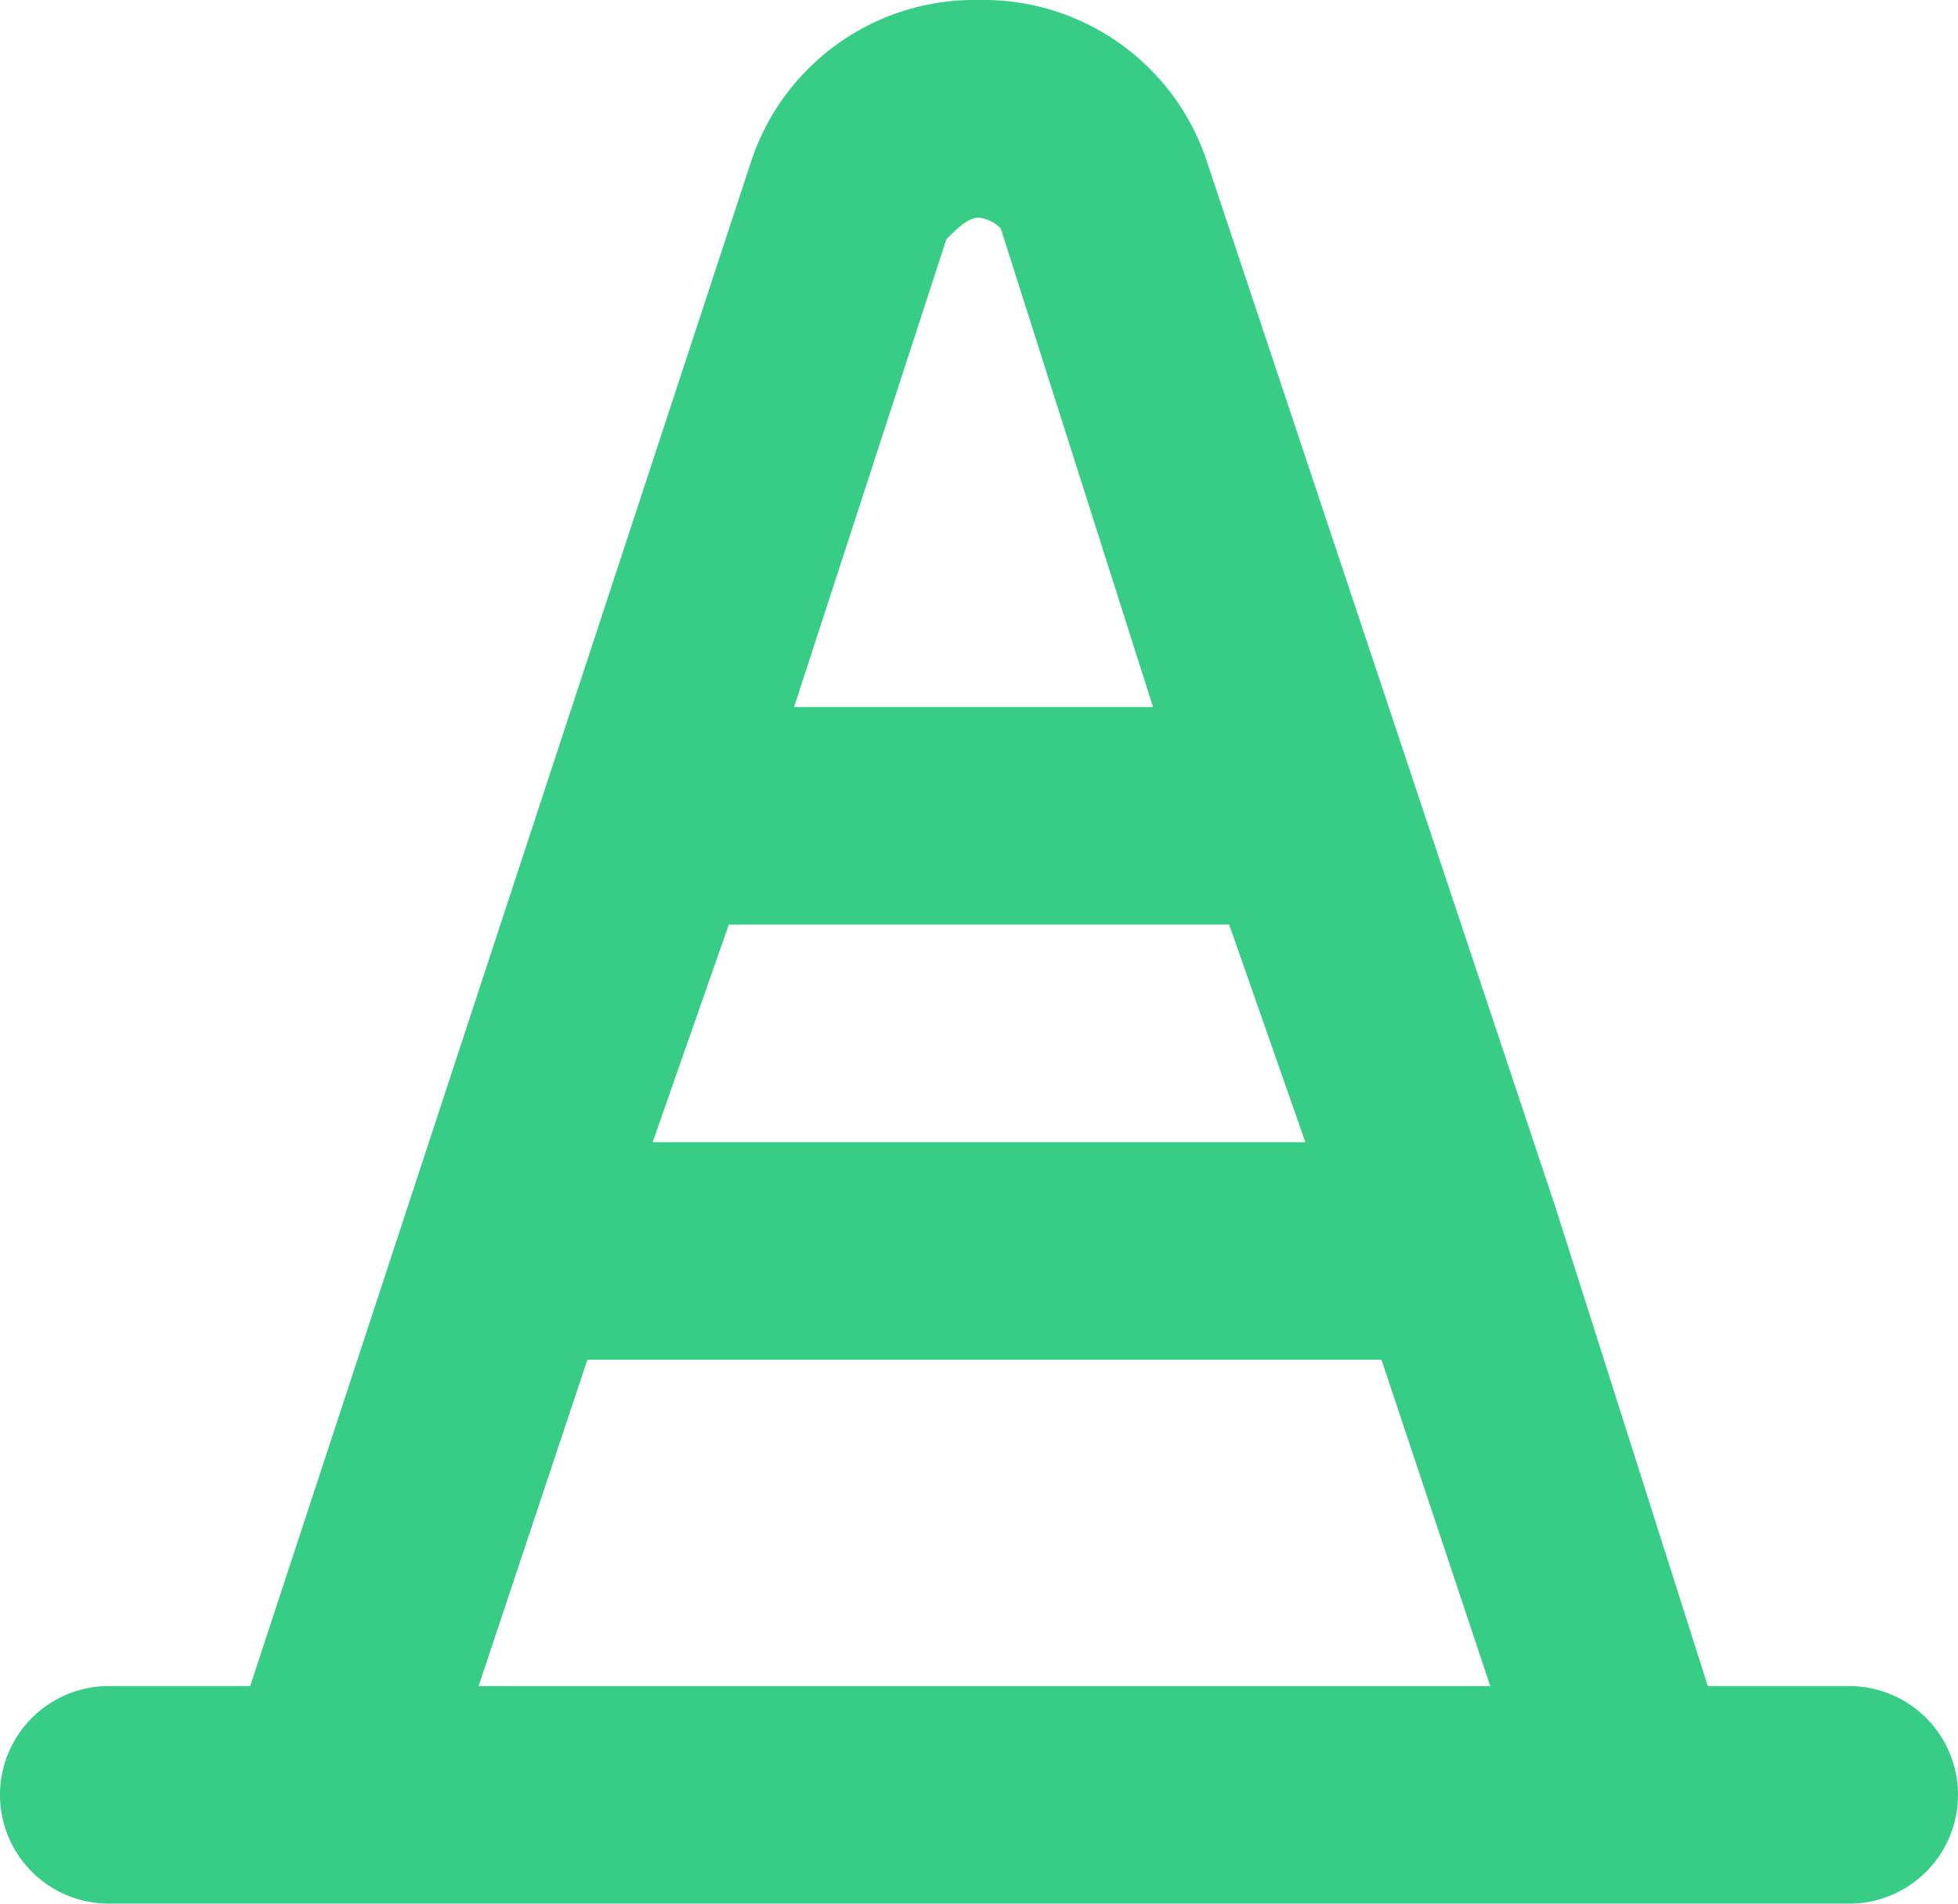 <svg xmlns="http://www.w3.org/2000/svg" width="85" height="82.639" viewBox="0 0 85 82.639">
  <g id="_icons" transform="translate(-3 -3.5)">
    <path id="Caminho_97" data-name="Caminho 97" d="M83.278,76.694H77.139L70.528,55.917h0L55.417,10.583A10.209,10.209,0,0,0,45.5,3.5h0a10.209,10.209,0,0,0-9.917,7.083h0L13.861,76.694H7.722a4.722,4.722,0,0,0,0,9.444H83.278a4.722,4.722,0,1,0,0-9.444ZM34.639,43.639H56.361l3.306,9.444H31.333ZM45.5,12.944a1.649,1.649,0,0,1,.944.472l6.611,20.778H37.472l6.611-20.306C44.556,13.417,45.028,12.944,45.5,12.944ZM23.778,76.694,28.5,62.528H62.972l4.722,14.167H23.778Z" fill="#38cd87"/>
  </g>
</svg>

